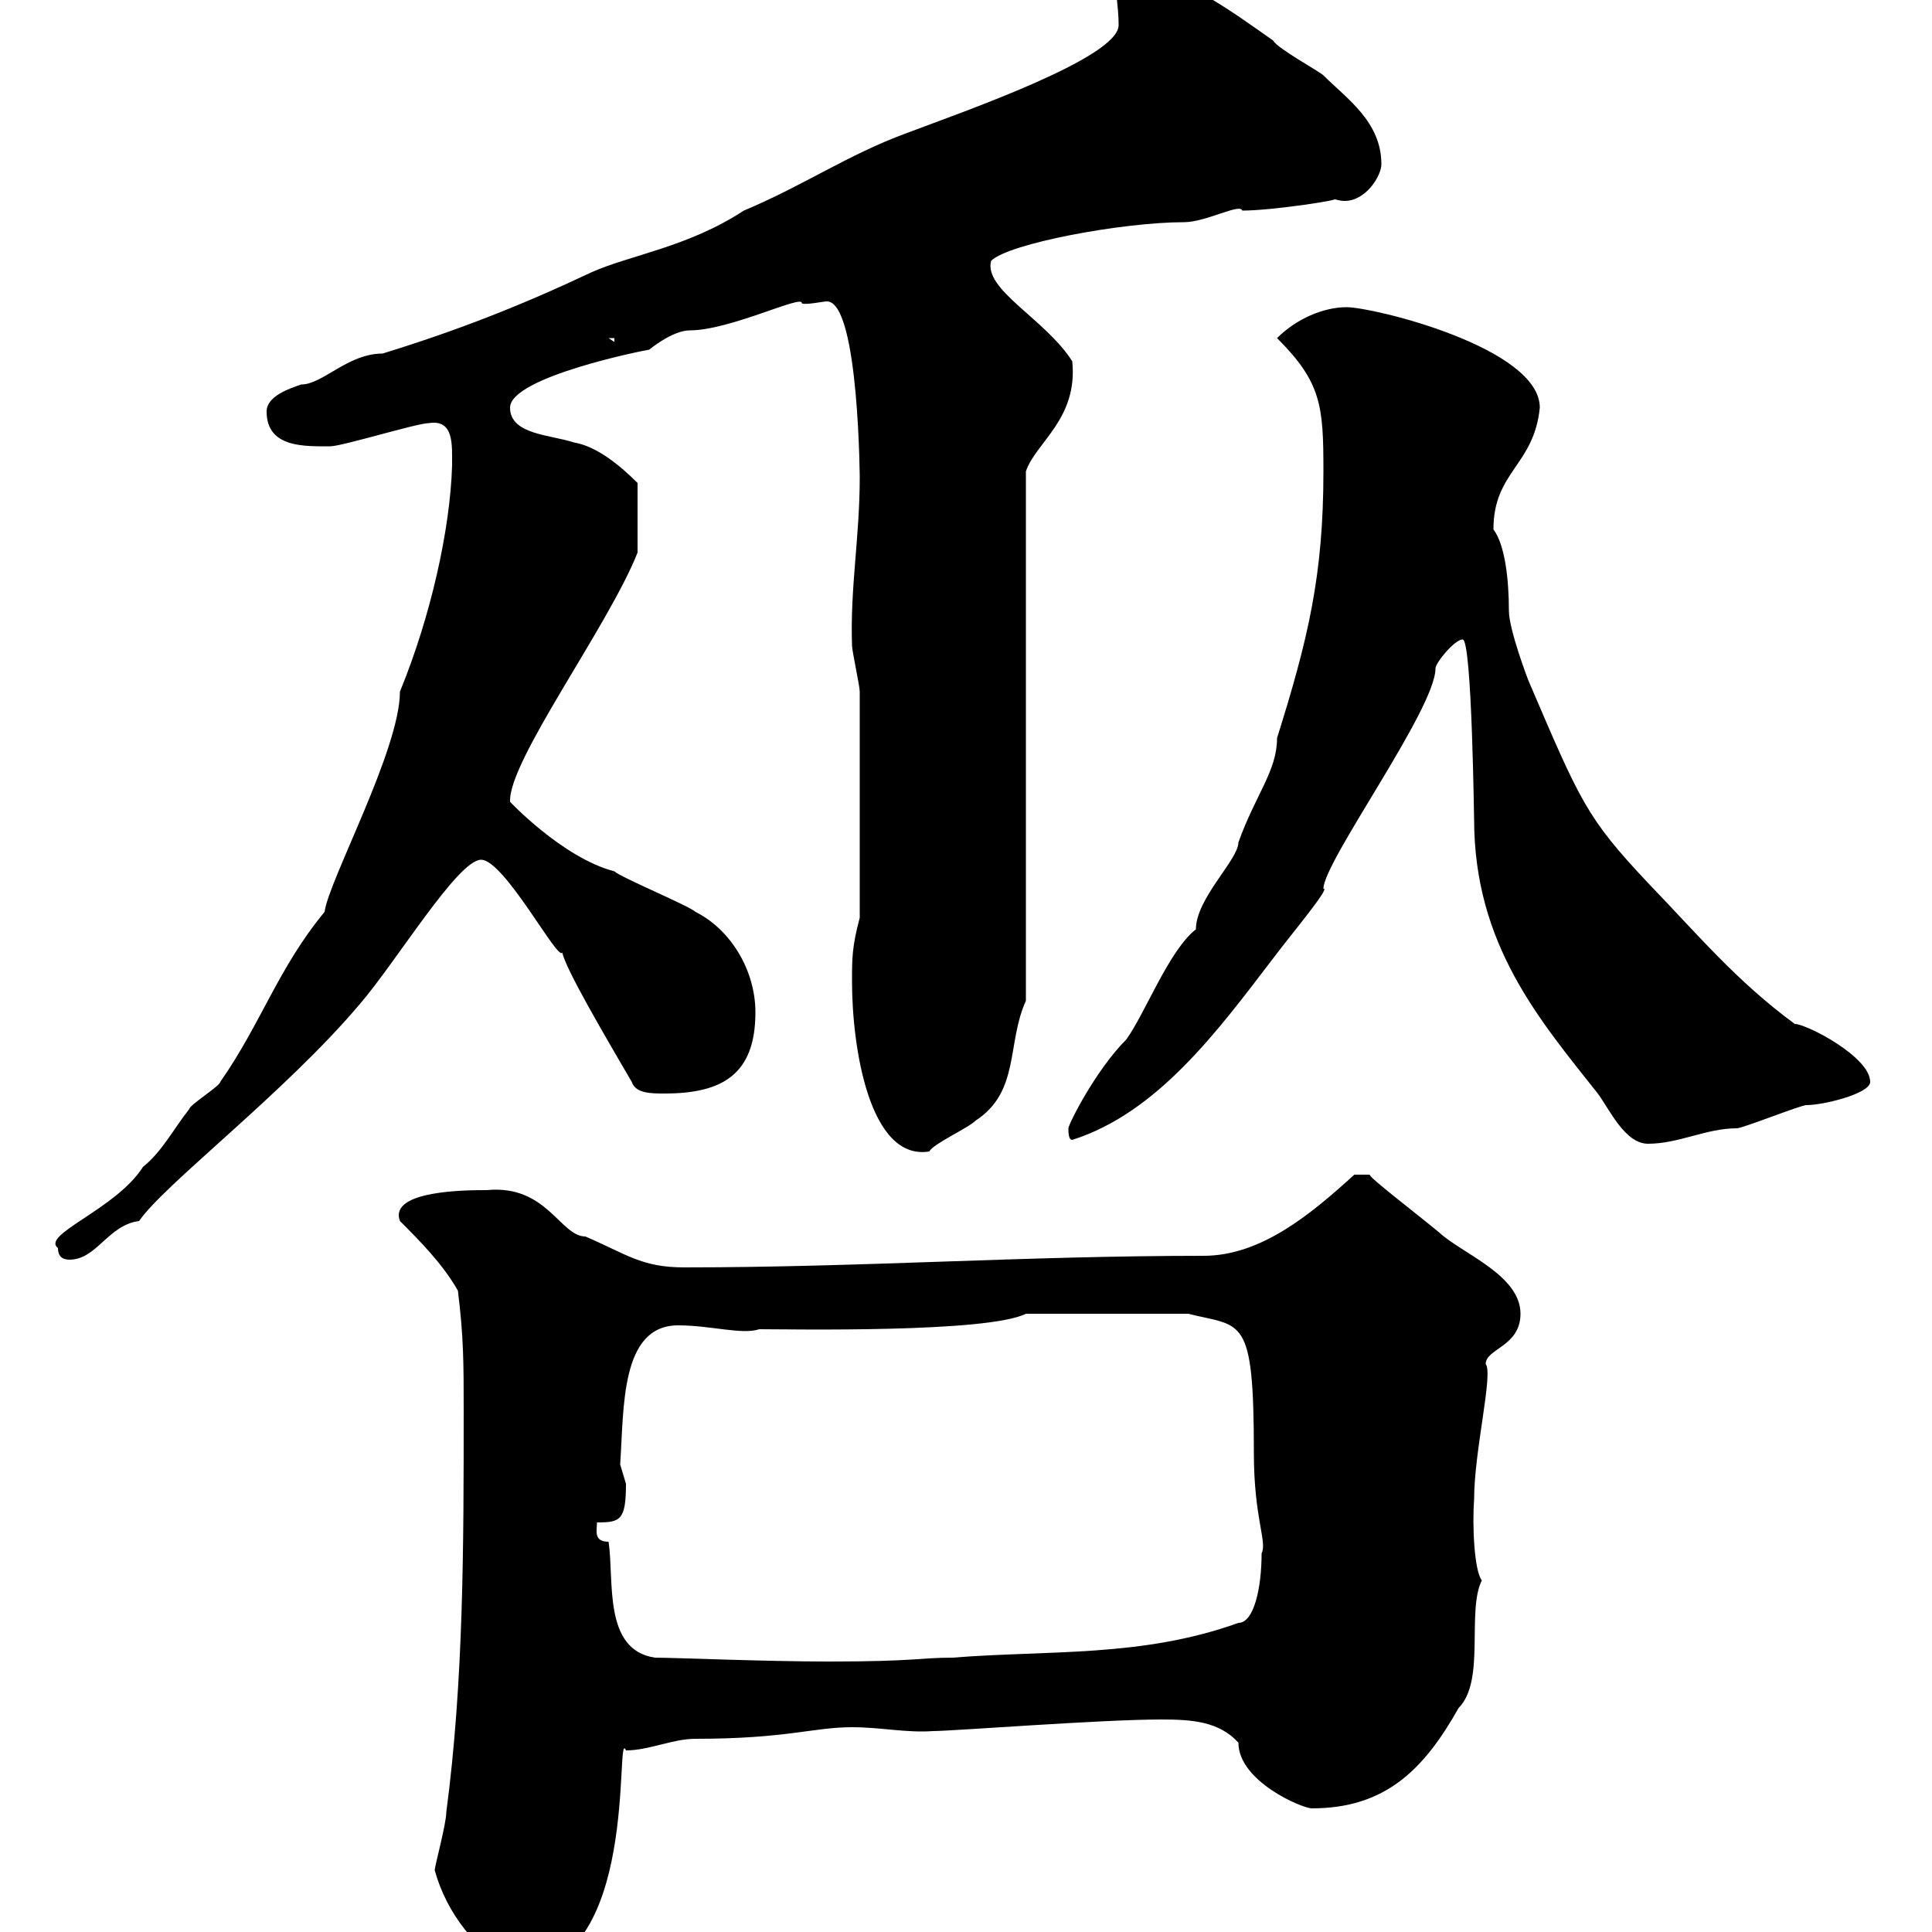 <svg xmlns="http://www.w3.org/2000/svg" xmlns:xlink="http://www.w3.org/1999/xlink" width="300" height="300"><path d="M67.50 290.40C69.30 297 74.10 303.30 80.10 306C99.60 306 95.40 267.60 97.20 271.80C100.80 271.80 104.40 270 108 270C122.10 270 126.30 268.20 132.30 268.20C136.80 268.20 140.70 269.10 144.90 268.80C147.90 268.80 171 267 180.30 267C185.10 267 189.30 267.30 192.30 270.60C192.30 276.60 202.20 280.80 203.70 280.80C215.10 280.80 221.10 274.80 226.50 265.20C230.70 261 227.70 250.20 230.10 245.40C228.90 243.90 228.60 236.70 228.90 232.80C228.90 225.30 231.90 213.30 230.70 211.80C230.70 209.40 236.10 209.10 236.10 204C236.10 198 227.10 194.70 223.50 191.40C219.90 188.40 212.40 182.70 212.70 182.40L210.30 182.40C203.70 188.40 195.90 195 186.90 195C159 195 133.80 196.80 106.20 196.80C99.60 196.80 97.20 194.70 90.90 192C87 192 84.90 183.90 75.60 184.80C72.60 184.80 60.30 184.80 62.10 189.60C65.10 192.60 68.70 196.20 71.10 200.40C72 207.60 72 211.80 72 219C72 240 72 261 69.30 281.40C69.30 283.20 67.50 289.80 67.50 290.40ZM94.50 239.40C92.10 239.40 92.70 237.60 92.70 236.40C96.30 236.40 97.20 236.10 97.20 230.40C97.20 230.40 96.30 227.40 96.30 227.40C96.90 218.70 96.30 205.80 105.30 205.80C110.40 205.80 115.20 207.30 117.90 206.40C122.70 206.40 153.30 207 159.30 204L184.50 204C192.90 206.10 194.70 204 194.70 225.60C194.70 235.80 196.80 239.40 195.90 241.20C195.90 246.60 194.70 252 192.30 252C177.30 257.40 162.90 256.20 147.90 257.40C142.80 257.40 142.20 258 128.70 258C118.80 258 104.70 257.40 101.70 257.40C93.60 256.20 95.40 245.40 94.50 239.40ZM9 193.80C9 195 9.60 195.60 10.80 195.60C15 195.60 16.80 190.20 21.60 189.60C25.50 183.90 44.10 169.80 55.80 156C61.50 149.40 71.10 133.50 74.70 133.50C78.30 133.50 86.70 149.40 87.30 147.90C87.90 150.60 93.90 160.80 98.10 168C98.70 169.80 101.10 169.80 103.20 169.80C112.20 169.80 117.30 166.80 117.30 157.20C117.30 150.60 113.40 144.30 108 141.60C107.10 140.70 96.30 136.20 95.40 135.30C87.30 133.20 78.90 124.20 79.20 124.50C78.90 118.20 94.50 97.20 99 85.80C99 84.90 99 79.50 99 75C96.30 72.30 92.70 69.30 89.10 68.70C85.50 67.50 79.20 67.50 79.20 63.30C79.20 58.50 100.50 54.30 100.80 54.30C100.80 54.30 104.40 51.30 107.10 51.30C113.40 51.30 124.80 45.60 124.50 47.10C125.10 47.40 127.80 46.80 128.40 46.80C133.50 46.80 133.50 75.90 133.50 74.10C133.50 83.40 132 91.20 132.30 100.20C132.30 101.10 133.50 106.50 133.50 107.40L133.50 142.50C132.30 147 132.30 148.80 132.30 152.40C132.30 162.60 135 180.30 144.30 178.80C144.90 177.60 150.30 175.20 151.50 174C158.40 169.50 156.30 162 159.30 155.40L159.30 73.20C160.80 68.70 167.40 65.10 166.50 56.10C162.30 49.50 152.70 45 153.90 40.50C156.60 37.80 174.30 34.50 183.90 34.50C187.20 34.50 192.60 31.50 192.90 32.70C197.70 32.70 209.10 30.90 207 30.90C207.30 30.90 207.90 31.20 208.80 31.20C212.10 31.20 214.50 27.30 214.50 25.50C214.50 18.90 209.10 15.30 205.50 11.70C204.90 11.10 198.30 7.50 197.70 6.30C191.70 2.10 181.80-5.40 173.10-5.40C173.10-1.50 173.70 0.90 173.70 3.90C173.70 9 149.40 17.40 140.70 20.70C131.70 24 124.80 28.80 115.50 32.70C106.80 38.40 97.80 39.60 91.80 42.30C81 47.40 71.10 51.30 59.40 54.90C54 54.90 50.10 59.70 46.80 59.70C45 60.30 41.40 61.50 41.40 63.90C41.40 69.60 47.40 69.30 51.30 69.30C53.10 69.30 64.80 65.70 66.60 65.70C70.50 65.10 70.20 69 70.20 72.30C69.90 82.20 66.90 95.70 62.10 107.40C62.10 116.40 51 136.80 50.40 141.60C43.20 150.30 40.50 159 34.20 168C34.20 168.60 29.40 171.60 29.40 172.20C27 175.20 25.20 178.80 22.20 181.20C18 187.80 6.30 191.70 9 193.80ZM227.10 99.30C228.60 99 228.90 129 228.90 127.20C228.90 146.70 239.10 158.40 248.10 169.80C249.90 172.20 252.30 177.60 255.90 177.60C260.70 177.60 264.90 175.20 269.70 175.20C270.60 175.20 279.60 171.60 280.50 171.60C283.20 171.60 290.40 169.80 290.40 168C290.40 164.10 280.50 159 278.70 159C269.70 152.40 263.70 145.20 255.90 137.10C246.30 126.90 245.40 124.50 237.30 105.60C237.30 105.60 234.30 97.80 234.30 94.80C234.30 90 233.70 84.60 231.90 82.20C231.90 73.20 238.20 72.30 239.10 63.30C239.10 54 213.30 47.70 209.10 47.70C205.50 47.70 201.30 49.50 198.30 52.50C205.20 59.40 205.50 63 205.50 73.20C205.50 89.40 203.10 99.30 198.30 114.60C198.30 119.70 195 123.30 192.30 130.80C192.30 133.50 185.70 139.50 185.70 144.30C181.50 147.60 177.90 157.20 174.90 161.40C170.10 166.20 165.90 174.60 165.90 175.20C165.90 175.80 165.90 177 166.50 177C179.70 172.80 189 160.20 197.70 148.80C200.40 145.20 206.70 137.70 205.50 138C205.50 133.80 222.90 110.10 222.90 103.80C222.90 102.90 225.90 99.30 227.10 99.30ZM94.50 52.50L95.40 52.50L95.40 53.10Z"/></svg>